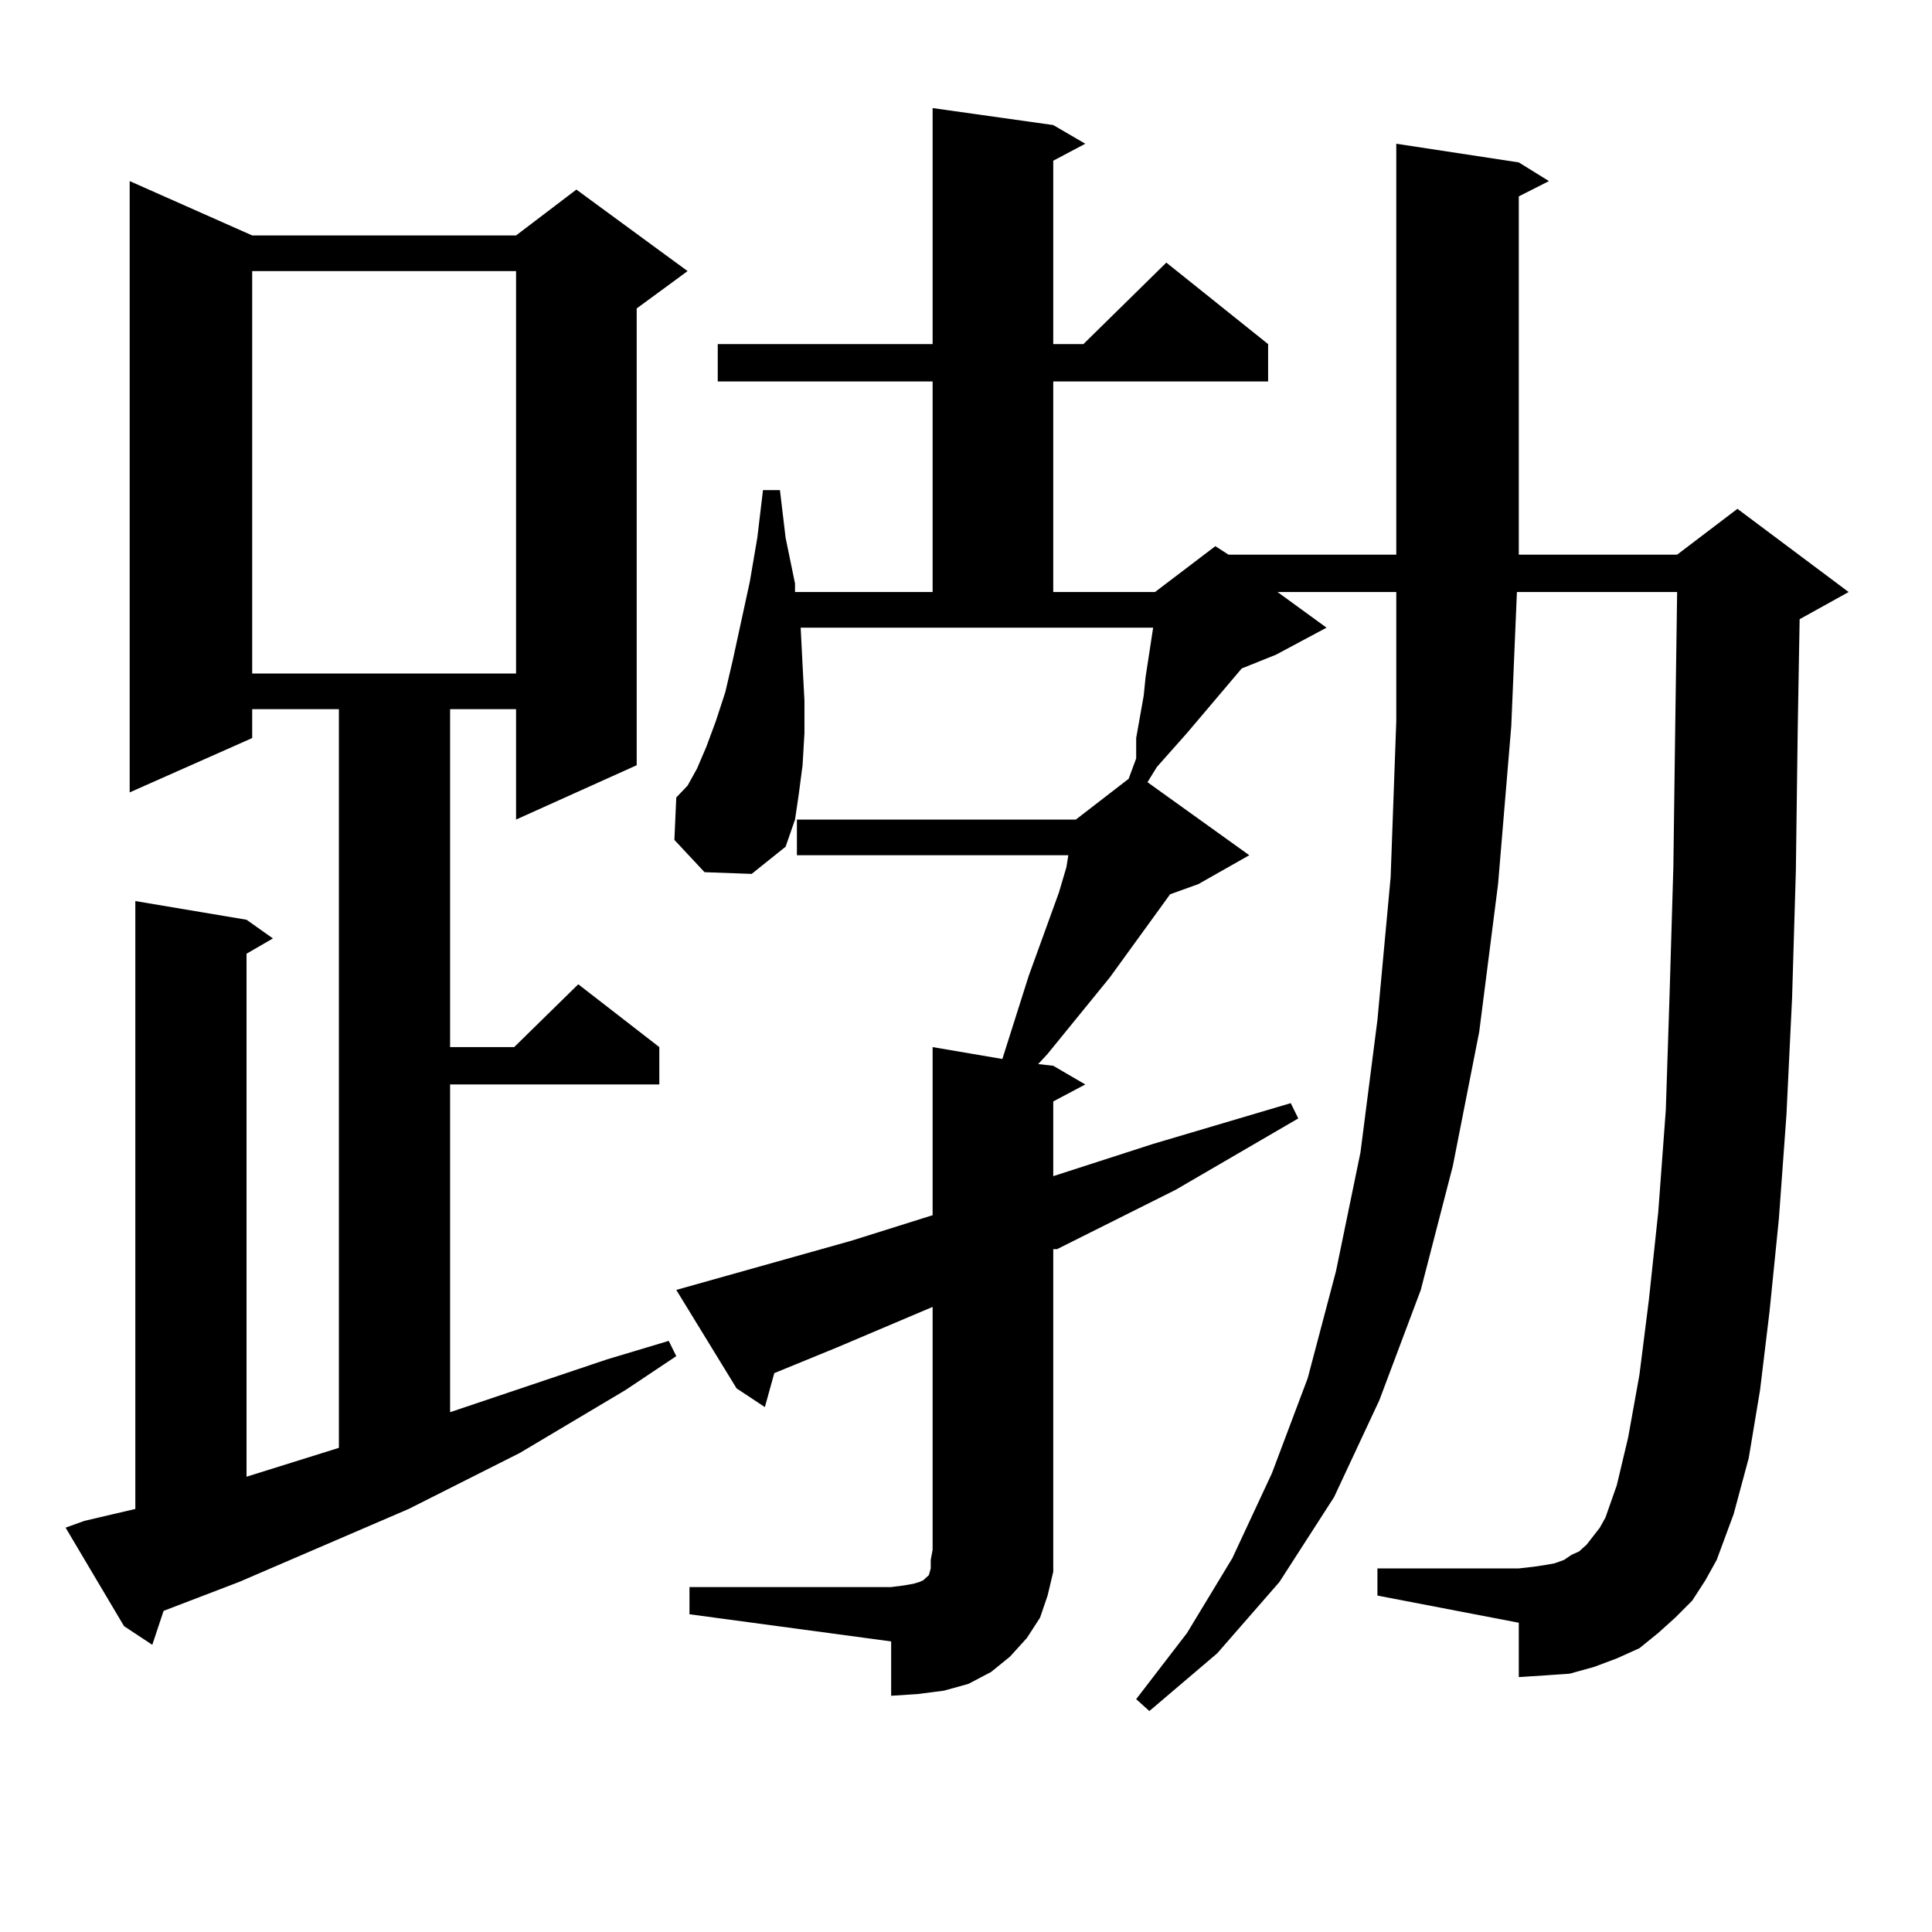 <?xml version="1.0" encoding="utf-8"?>
<!-- Generator: Adobe Illustrator 16.0.0, SVG Export Plug-In . SVG Version: 6.00 Build 0)  -->
<!DOCTYPE svg PUBLIC "-//W3C//DTD SVG 1.1//EN" "http://www.w3.org/Graphics/SVG/1.1/DTD/svg11.dtd">
<svg version="1.1" id="图层_1" xmlns="http://www.w3.org/2000/svg" xmlns:xlink="http://www.w3.org/1999/xlink" x="0px" y="0px"
	 width="1000px" height="1000px" viewBox="0 0 1000 1000" enable-background="new 0 0 1000 1000" xml:space="preserve">
<path d="M43.706,787.191l26.341-6.152V466.39l57.56,9.668l13.658,9.668l-13.658,7.91V764.34l47.804-14.941V367.074h-44.877v14.941
	L67.12,410.14V93.734l63.413,28.125h136.582l31.219-23.73l57.56,42.188l-26.341,19.336v236.426l-62.438,28.125v-57.129H232.97
	v174.902h33.17l33.17-32.52l41.95,32.52v19.336H232.97v169.629l80.974-27.246l32.194-9.668l3.902,7.91l-26.341,17.578l-54.633,32.52
	l-57.56,29.004l-87.803,37.793l-39.023,14.941l-5.854,17.578l-14.634-9.668L33.95,790.707L43.706,787.191z M130.533,140.316v208.301
	h136.582V140.316H130.533z M356.869,821.469h104.388l6.829-0.879l4.878-0.879l2.927-0.879l1.951-0.879l0.976-0.879l0.976-0.879
	l0.976-0.879l0.976-3.516v-4.395l0.976-5.273V676.449l-49.755,21.094l-32.194,13.184l-4.878,17.578l-14.634-9.668L350.04,667.66
	l90.729-25.488l41.95-13.184v-87.012l36.097,6.152l13.658-43.066l15.609-43.066l3.902-13.184l0.976-6.152H412.478v-18.457h144.387
	l27.316-21.094l3.902-10.547v-10.547l3.902-21.973l0.976-9.668l3.902-25.488H414.429l0.976,19.336l0.976,18.457v16.699
	l-0.976,16.699l-1.951,14.941l-1.951,13.184l-4.878,14.063l-17.561,14.063l-24.39-0.879l-15.609-16.699l0.976-21.973l5.854-6.152
	l4.878-8.789l4.878-11.426l4.878-13.184l4.878-14.941l3.902-16.699l8.78-40.43l3.902-22.852l2.927-24.609h8.78l2.927,24.609
	l4.878,23.73v4.395h71.218V197.445H371.503v-19.336H482.72V55.941l62.438,8.789l16.585,9.668l-16.585,8.789v94.922h15.609
	l42.926-42.188l52.682,42.188v19.336H545.157v108.984h52.682l31.219-23.73l6.829,4.395h232.189l31.219-23.73l57.56,43.066
	l-25.365,14.063l-0.976,56.25l-0.976,73.828l-1.951,65.918l-2.927,60.645l-3.902,53.613l-4.878,48.34l-4.878,40.43l-5.854,35.156
	l-7.805,29.004l-8.78,23.73l-5.854,10.547l-6.829,10.547l-8.78,8.789l-8.78,7.91l-9.756,7.91l-11.707,5.273l-11.707,4.395
	l-12.683,3.516l-12.683,0.879l-13.658,0.879v-28.125l-73.169-14.063v-14.063h73.169l7.805-0.879l5.854-0.879l4.878-0.879
	l4.878-1.758l3.902-2.637l3.902-1.758l3.902-3.516l6.829-8.789l2.927-5.273l5.854-16.699l5.854-24.609l5.854-32.52l4.878-38.672
	l4.878-45.703l3.902-52.734l1.951-59.766l1.951-65.918l0.976-72.949l0.976-69.434h-82.925l-2.927,69.434l-6.829,81.738
	l-9.756,76.465L751.981,603.5l-16.585,64.16l-21.463,57.129l-23.414,50.098l-28.292,43.945l-32.194,36.914l-35.121,29.883
	l-6.829-6.152l26.341-34.277l23.414-38.672l20.487-43.945l18.536-49.219l14.634-55.371l12.683-61.523l8.78-68.555l6.829-73.828
	l2.927-80.859v-66.797h-61.462l25.365,18.457l-26.341,14.063l-17.561,7.031l-28.292,33.398l-15.609,17.578l-4.878,7.91
	l52.682,37.793l-26.341,14.941l-14.634,5.273l-31.219,43.066l-21.463,26.367l-10.731,13.184l-4.878,5.273l7.805,0.879l16.585,9.668
	l-16.585,8.789v38.672l51.706-16.699l71.218-21.094l3.902,7.91l-63.413,36.914l-61.462,30.762h-1.951v155.566v11.426l-2.927,12.305
	l-3.902,11.426l-6.829,10.547l-8.78,9.668l-9.756,7.91l-11.707,6.152l-12.683,3.516l-13.658,1.758l-13.658,0.879v-28.125
	l-104.388-14.063V821.469z M786.127,84.066l15.609,9.668l-15.609,7.91v185.449h-63.413V74.398L786.127,84.066z"/>
</svg>
